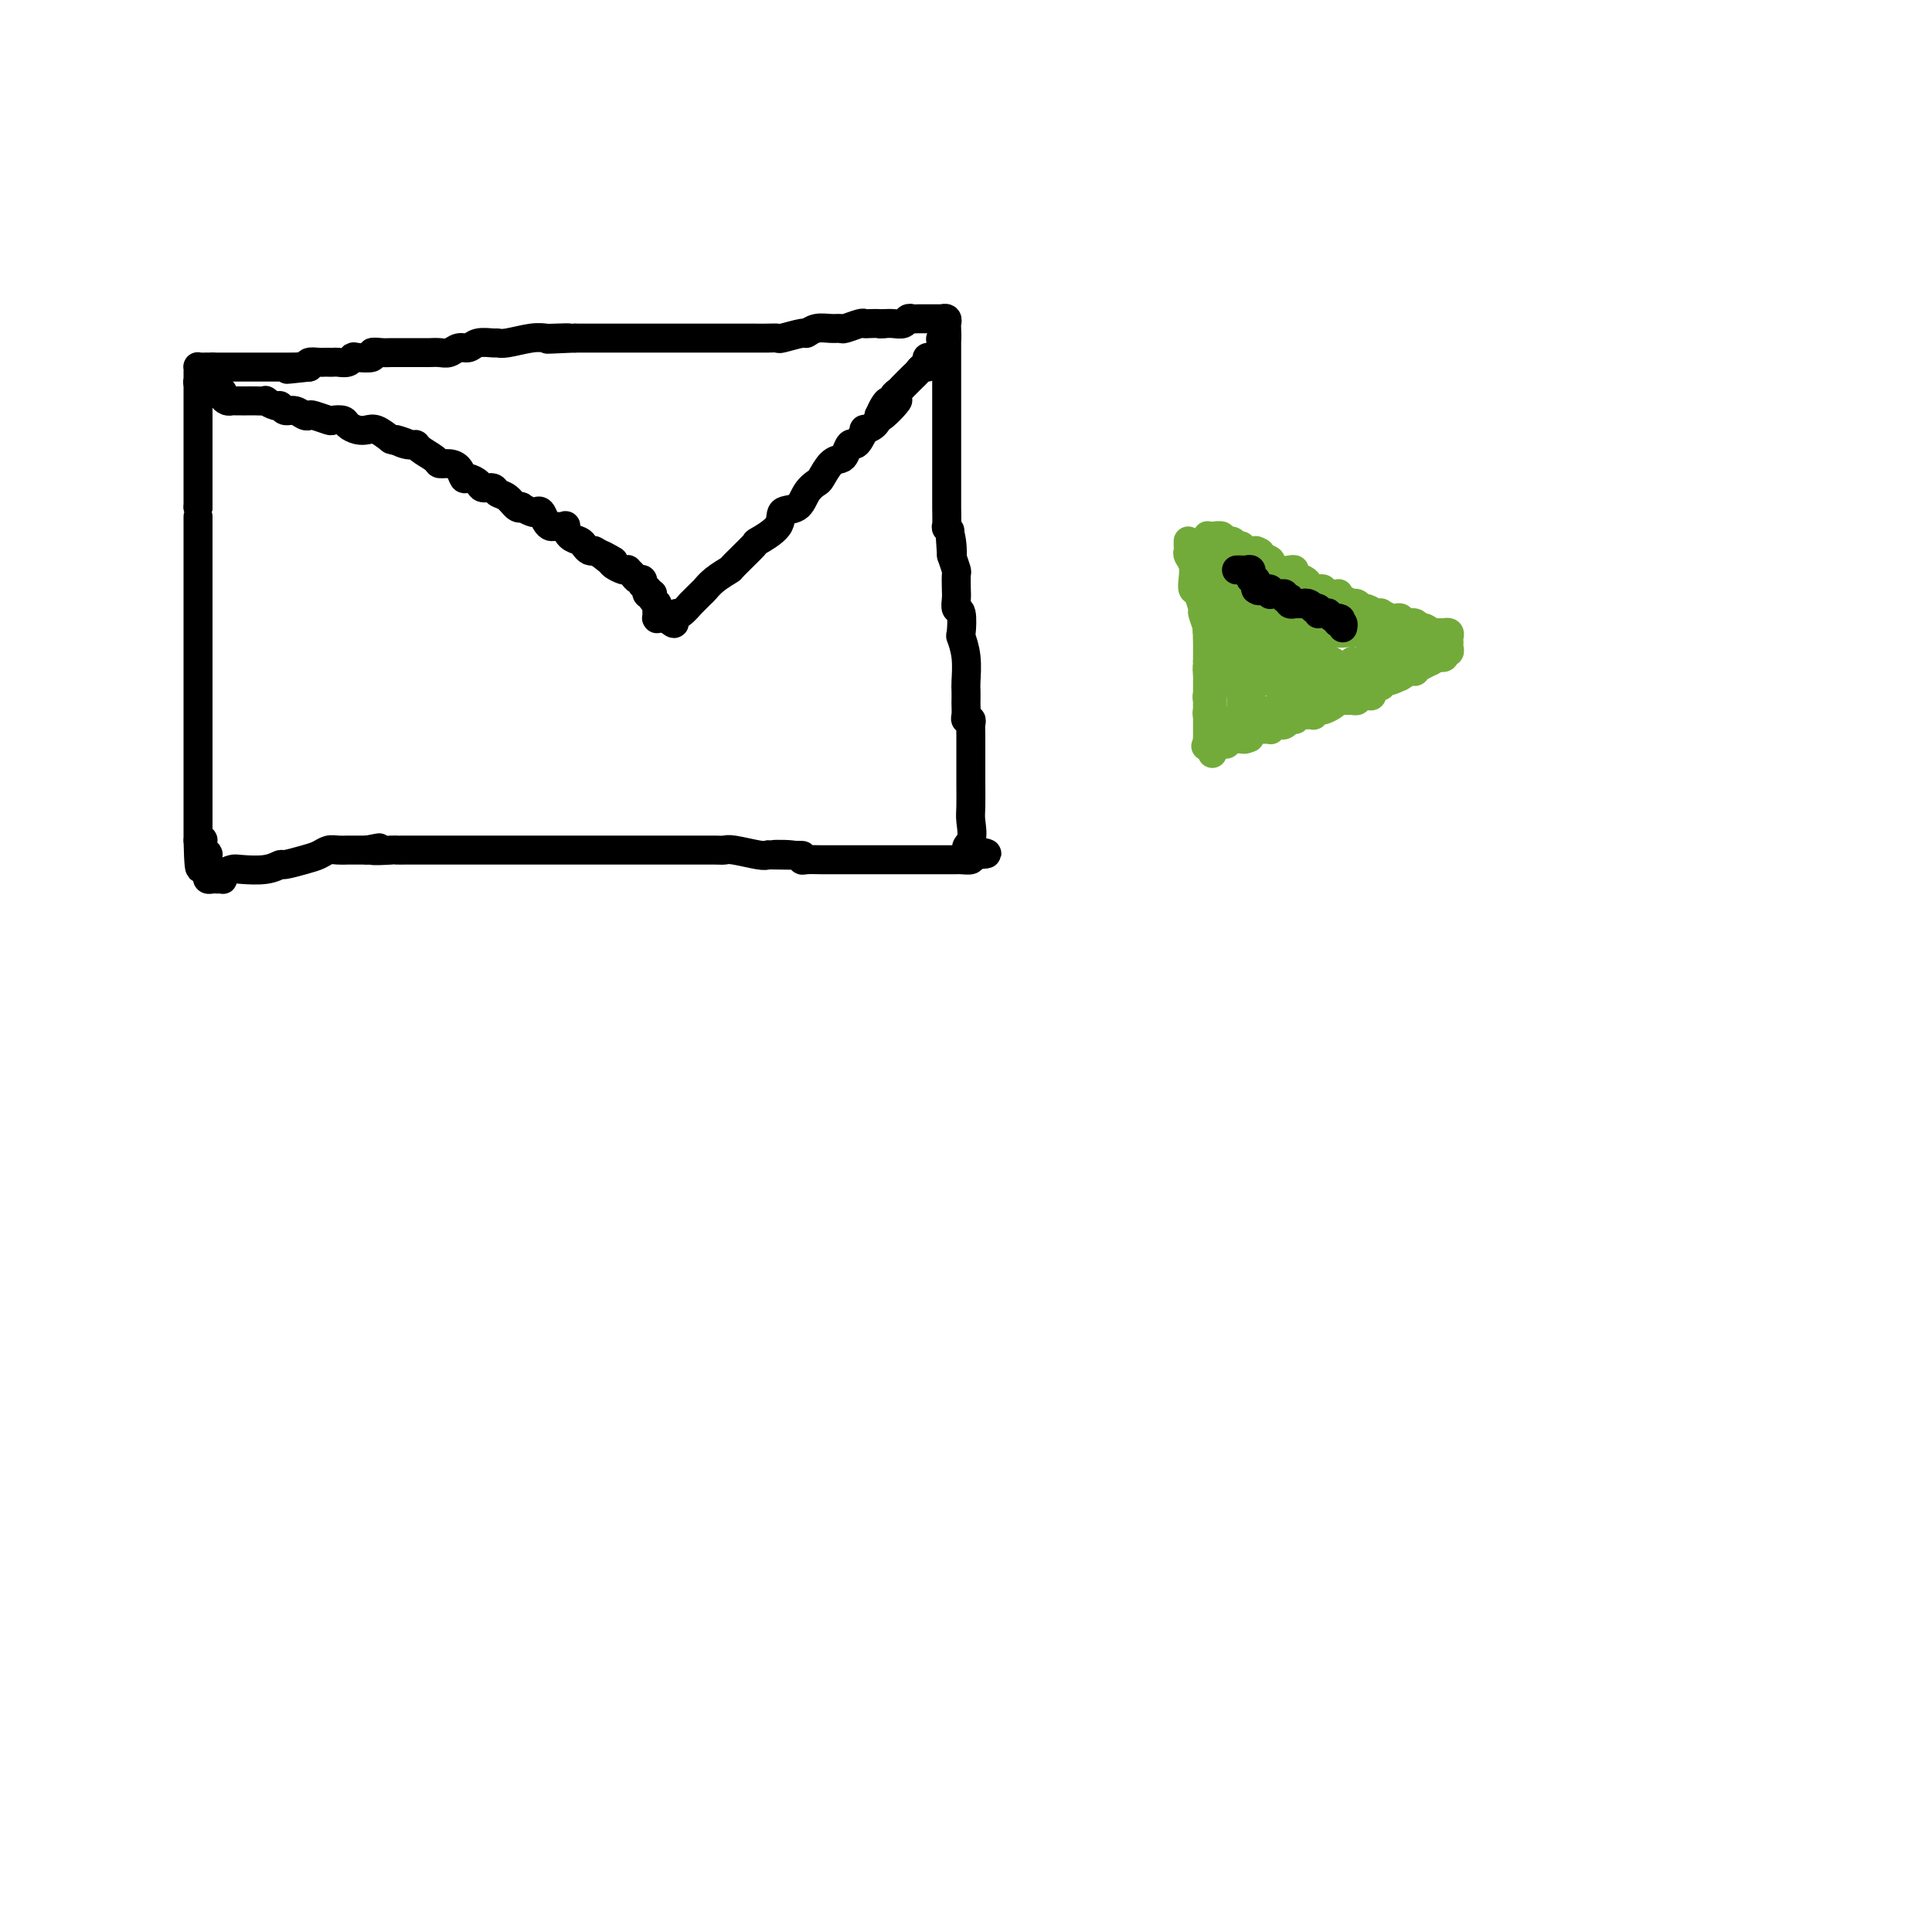 <svg viewBox='0 0 400 400' version='1.1' xmlns='http://www.w3.org/2000/svg' xmlns:xlink='http://www.w3.org/1999/xlink'><g fill='none' stroke='rgb(0,0,0)' stroke-width='6' stroke-linecap='round' stroke-linejoin='round'><path d='M41,79c0.000,0.206 0.000,0.412 0,1c0.000,0.588 0.000,1.559 0,2c-0.000,0.441 0.000,0.352 0,1c0.000,0.648 0.000,2.033 0,3c0.000,0.967 0.000,1.515 0,2c0.000,0.485 -0.000,0.906 0,2c0.000,1.094 0.000,2.861 0,4c0.000,1.139 0.000,1.652 0,2c0.000,0.348 0.000,0.533 0,1c0.000,0.467 0.000,1.218 0,2c0.000,0.782 0.000,1.595 0,2c0.000,0.405 0.000,0.401 0,1c0.000,0.599 0.000,1.799 0,3'/><path d='M41,105c0.000,4.394 0.000,2.380 0,2c-0.000,-0.380 0.000,0.876 0,2c0.000,1.124 0.000,2.117 0,3c0.000,0.883 0.000,1.657 0,2c0.000,0.343 -0.000,0.256 0,1c0.000,0.744 0.000,2.321 0,3c0.000,0.679 0.000,0.461 0,1c0.000,0.539 0.000,1.837 0,3c0.000,1.163 0.000,2.192 0,3c0.000,0.808 0.000,1.394 0,2c0.000,0.606 0.000,1.233 0,2c0.000,0.767 0.000,1.673 0,2c0.000,0.327 0.000,0.074 0,1c0.000,0.926 0.000,3.031 0,4c0.000,0.969 -0.000,0.802 0,2c0.000,1.198 0.000,3.763 0,5c0.000,1.237 -0.000,1.148 0,2c0.000,0.852 0.000,2.645 0,4c0.000,1.355 -0.000,2.271 0,3c0.000,0.729 0.000,1.272 0,2c0.000,0.728 -0.000,1.641 0,3c0.000,1.359 0.000,3.162 0,4c0.000,0.838 -0.000,0.709 0,1c0.000,0.291 0.000,1.000 0,2c0.000,1.000 -0.000,2.291 0,3c0.000,0.709 0.000,0.838 0,1c0.000,0.162 -0.000,0.358 0,1c0.000,0.642 0.000,1.729 0,2c0.000,0.271 -0.000,-0.273 0,0c0.000,0.273 0.000,1.364 0,2c-0.000,0.636 0.000,0.818 0,1'/><path d='M41,174c0.243,10.858 0.850,3.505 1,1c0.150,-2.505 -0.156,-0.160 0,1c0.156,1.160 0.774,1.134 1,1c0.226,-0.134 0.061,-0.376 0,0c-0.061,0.376 -0.016,1.372 0,2c0.016,0.628 0.004,0.890 0,1c-0.004,0.110 0.002,0.068 0,0c-0.002,-0.068 -0.011,-0.162 0,0c0.011,0.162 0.040,0.579 0,1c-0.040,0.421 -0.151,0.845 0,1c0.151,0.155 0.563,0.042 1,0c0.437,-0.042 0.900,-0.014 1,0c0.100,0.014 -0.163,0.014 0,0c0.163,-0.014 0.751,-0.043 1,0c0.249,0.043 0.160,0.156 0,0c-0.160,-0.156 -0.389,-0.582 0,-1c0.389,-0.418 1.397,-0.829 2,-1c0.603,-0.171 0.801,-0.101 2,0c1.199,0.101 3.399,0.235 5,0c1.601,-0.235 2.603,-0.837 3,-1c0.397,-0.163 0.189,0.114 1,0c0.811,-0.114 2.640,-0.619 4,-1c1.360,-0.381 2.251,-0.638 3,-1c0.749,-0.362 1.355,-0.829 2,-1c0.645,-0.171 1.327,-0.046 2,0c0.673,0.046 1.335,0.012 2,0c0.665,-0.012 1.333,-0.004 2,0c0.667,0.004 1.334,0.002 2,0'/><path d='M76,176c4.789,-0.928 1.262,-0.249 1,0c-0.262,0.249 2.741,0.067 4,0c1.259,-0.067 0.775,-0.018 1,0c0.225,0.018 1.158,0.005 2,0c0.842,-0.005 1.594,-0.001 2,0c0.406,0.001 0.468,0.000 1,0c0.532,-0.000 1.536,-0.000 2,0c0.464,0.000 0.389,0.000 1,0c0.611,-0.000 1.908,-0.000 3,0c1.092,0.000 1.980,0.000 3,0c1.020,-0.000 2.172,-0.000 3,0c0.828,0.000 1.333,0.000 2,0c0.667,-0.000 1.498,-0.000 3,0c1.502,0.000 3.675,0.000 5,0c1.325,-0.000 1.800,-0.000 3,0c1.200,0.000 3.123,0.000 4,0c0.877,-0.000 0.709,-0.000 1,0c0.291,0.000 1.042,0.000 2,0c0.958,-0.000 2.124,-0.000 3,0c0.876,0.000 1.462,0.000 2,0c0.538,-0.000 1.027,-0.000 2,0c0.973,0.000 2.429,0.000 4,0c1.571,-0.000 3.257,-0.000 4,0c0.743,0.000 0.542,0.000 2,0c1.458,-0.000 4.576,-0.001 6,0c1.424,0.001 1.155,0.004 2,0c0.845,-0.004 2.804,-0.015 4,0c1.196,0.015 1.630,0.056 2,0c0.370,-0.056 0.677,-0.207 2,0c1.323,0.207 3.664,0.774 5,1c1.336,0.226 1.668,0.113 2,0'/><path d='M159,177c13.142,0.171 4.498,0.098 2,0c-2.498,-0.098 1.149,-0.223 3,0c1.851,0.223 1.906,0.792 2,1c0.094,0.208 0.229,0.056 1,0c0.771,-0.056 2.179,-0.015 3,0c0.821,0.015 1.056,0.004 2,0c0.944,-0.004 2.599,-0.001 3,0c0.401,0.001 -0.450,0.000 0,0c0.450,-0.000 2.202,-0.000 3,0c0.798,0.000 0.642,0.000 1,0c0.358,-0.000 1.229,-0.000 2,0c0.771,0.000 1.442,0.000 2,0c0.558,-0.000 1.004,-0.000 2,0c0.996,0.000 2.542,0.000 3,0c0.458,-0.000 -0.170,0.000 0,0c0.170,-0.000 1.140,-0.000 2,0c0.860,0.000 1.610,0.000 2,0c0.390,-0.000 0.420,-0.000 1,0c0.580,0.000 1.710,0.000 2,0c0.290,-0.000 -0.260,-0.000 0,0c0.260,0.000 1.331,0.001 2,0c0.669,-0.001 0.936,-0.003 1,0c0.064,0.003 -0.076,0.011 0,0c0.076,-0.011 0.367,-0.041 1,0c0.633,0.041 1.610,0.155 2,0c0.390,-0.155 0.195,-0.577 0,-1'/><path d='M201,177c6.497,-0.162 1.741,-0.567 0,-1c-1.741,-0.433 -0.466,-0.893 0,-2c0.466,-1.107 0.125,-2.860 0,-4c-0.125,-1.140 -0.033,-1.665 0,-3c0.033,-1.335 0.009,-3.480 0,-5c-0.009,-1.520 -0.002,-2.416 0,-3c0.002,-0.584 0.001,-0.856 0,-1c-0.001,-0.144 -0.000,-0.161 0,-1c0.000,-0.839 0.001,-2.502 0,-3c-0.001,-0.498 -0.004,0.168 0,0c0.004,-0.168 0.015,-1.171 0,-2c-0.015,-0.829 -0.057,-1.483 0,-2c0.057,-0.517 0.211,-0.897 0,-1c-0.211,-0.103 -0.789,0.071 -1,0c-0.211,-0.071 -0.057,-0.387 0,-1c0.057,-0.613 0.016,-1.524 0,-2c-0.016,-0.476 -0.008,-0.517 0,-1c0.008,-0.483 0.016,-1.408 0,-2c-0.016,-0.592 -0.056,-0.853 0,-2c0.056,-1.147 0.207,-3.181 0,-5c-0.207,-1.819 -0.774,-3.422 -1,-4c-0.226,-0.578 -0.113,-0.131 0,-1c0.113,-0.869 0.226,-3.053 0,-4c-0.226,-0.947 -0.792,-0.658 -1,-1c-0.208,-0.342 -0.059,-1.315 0,-2c0.059,-0.685 0.026,-1.080 0,-2c-0.026,-0.920 -0.045,-2.363 0,-3c0.045,-0.637 0.156,-0.468 0,-1c-0.156,-0.532 -0.578,-1.766 -1,-3'/><path d='M197,115c-0.635,-9.750 -0.223,-3.124 0,-1c0.223,2.124 0.256,-0.252 0,-2c-0.256,-1.748 -0.801,-2.867 -1,-3c-0.199,-0.133 -0.053,0.719 0,0c0.053,-0.719 0.014,-3.007 0,-4c-0.014,-0.993 -0.004,-0.689 0,-1c0.004,-0.311 0.001,-1.238 0,-2c-0.001,-0.762 -0.000,-1.359 0,-2c0.000,-0.641 0.000,-1.326 0,-2c-0.000,-0.674 -0.000,-1.336 0,-2c0.000,-0.664 0.000,-1.330 0,-2c-0.000,-0.670 -0.000,-1.344 0,-2c0.000,-0.656 0.000,-1.293 0,-2c-0.000,-0.707 -0.000,-1.485 0,-2c0.000,-0.515 0.000,-0.767 0,-1c-0.000,-0.233 -0.000,-0.447 0,-1c0.000,-0.553 0.000,-1.444 0,-2c-0.000,-0.556 -0.000,-0.775 0,-1c0.000,-0.225 0.000,-0.455 0,-1c-0.000,-0.545 -0.000,-1.403 0,-2c0.000,-0.597 0.000,-0.932 0,-1c-0.000,-0.068 -0.000,0.133 0,0c0.000,-0.133 0.000,-0.599 0,-1c-0.000,-0.401 -0.000,-0.736 0,-1c0.000,-0.264 0.000,-0.456 0,-1c-0.000,-0.544 -0.000,-1.438 0,-2c0.000,-0.562 0.000,-0.791 0,-1c0.000,-0.209 -0.000,-0.396 0,-1c0.000,-0.604 0.000,-1.624 0,-2c0.000,-0.376 -0.000,-0.107 0,0c0.000,0.107 0.000,0.054 0,0'/><path d='M196,70c-0.156,-7.139 -0.045,-2.487 0,-1c0.045,1.487 0.026,-0.190 0,-1c-0.026,-0.810 -0.059,-0.753 0,-1c0.059,-0.247 0.209,-0.798 0,-1c-0.209,-0.202 -0.777,-0.054 -1,0c-0.223,0.054 -0.102,0.014 0,0c0.102,-0.014 0.185,-0.004 0,0c-0.185,0.004 -0.637,0.001 -1,0c-0.363,-0.001 -0.636,-0.000 -1,0c-0.364,0.000 -0.818,-0.000 -1,0c-0.182,0.000 -0.090,0.000 0,0c0.090,-0.000 0.179,-0.001 0,0c-0.179,0.001 -0.624,0.004 -1,0c-0.376,-0.004 -0.681,-0.015 -1,0c-0.319,0.015 -0.652,0.057 -1,0c-0.348,-0.057 -0.712,-0.211 -1,0c-0.288,0.211 -0.501,0.788 -1,1c-0.499,0.212 -1.286,0.061 -2,0c-0.714,-0.061 -1.357,-0.030 -2,0'/><path d='M183,67c-1.667,0.156 -0.836,0.046 -1,0c-0.164,-0.046 -1.325,-0.026 -2,0c-0.675,0.026 -0.865,0.060 -1,0c-0.135,-0.060 -0.213,-0.213 -1,0c-0.787,0.213 -2.281,0.793 -3,1c-0.719,0.207 -0.662,0.040 -1,0c-0.338,-0.040 -1.072,0.046 -2,0c-0.928,-0.046 -2.051,-0.222 -3,0c-0.949,0.222 -1.724,0.844 -2,1c-0.276,0.156 -0.054,-0.154 -1,0c-0.946,0.154 -3.061,0.773 -4,1c-0.939,0.227 -0.703,0.061 -1,0c-0.297,-0.061 -1.126,-0.016 -2,0c-0.874,0.016 -1.794,0.004 -3,0c-1.206,-0.004 -2.698,-0.001 -4,0c-1.302,0.001 -2.412,0.000 -3,0c-0.588,-0.000 -0.652,-0.000 -1,0c-0.348,0.000 -0.980,0.000 -2,0c-1.020,-0.000 -2.428,-0.000 -3,0c-0.572,0.000 -0.308,0.000 -1,0c-0.692,-0.000 -2.340,-0.000 -3,0c-0.660,0.000 -0.333,0.000 -1,0c-0.667,-0.000 -2.328,-0.000 -3,0c-0.672,0.000 -0.353,0.000 -1,0c-0.647,-0.000 -2.259,-0.000 -3,0c-0.741,0.000 -0.612,0.000 -1,0c-0.388,-0.000 -1.295,-0.000 -2,0c-0.705,0.000 -1.210,0.000 -2,0c-0.790,-0.000 -1.867,-0.000 -3,0c-1.133,0.000 -2.324,0.000 -3,0c-0.676,-0.000 -0.838,-0.000 -1,0'/><path d='M119,70c-10.257,0.465 -3.900,0.128 -2,0c1.900,-0.128 -0.657,-0.049 -2,0c-1.343,0.049 -1.471,0.066 -2,0c-0.529,-0.066 -1.458,-0.215 -3,0c-1.542,0.215 -3.697,0.794 -5,1c-1.303,0.206 -1.752,0.040 -2,0c-0.248,-0.040 -0.293,0.046 -1,0c-0.707,-0.046 -2.076,-0.222 -3,0c-0.924,0.222 -1.403,0.844 -2,1c-0.597,0.156 -1.312,-0.154 -2,0c-0.688,0.154 -1.349,0.773 -2,1c-0.651,0.227 -1.291,0.061 -2,0c-0.709,-0.061 -1.488,-0.016 -2,0c-0.512,0.016 -0.756,0.004 -1,0c-0.244,-0.004 -0.487,-0.001 -1,0c-0.513,0.001 -1.294,-0.001 -2,0c-0.706,0.001 -1.335,0.004 -2,0c-0.665,-0.004 -1.366,-0.015 -2,0c-0.634,0.015 -1.203,0.056 -2,0c-0.797,-0.056 -1.823,-0.207 -2,0c-0.177,0.207 0.496,0.774 0,1c-0.496,0.226 -2.160,0.113 -3,0c-0.840,-0.113 -0.855,-0.226 -1,0c-0.145,0.226 -0.420,0.793 -1,1c-0.580,0.207 -1.464,0.056 -2,0c-0.536,-0.056 -0.726,-0.016 -1,0c-0.274,0.016 -0.634,0.007 -1,0c-0.366,-0.007 -0.737,-0.012 -1,0c-0.263,0.012 -0.417,0.042 -1,0c-0.583,-0.042 -1.595,-0.155 -2,0c-0.405,0.155 -0.202,0.577 0,1'/><path d='M64,76c-8.610,0.928 -2.635,0.249 -1,0c1.635,-0.249 -1.069,-0.067 -2,0c-0.931,0.067 -0.090,0.018 0,0c0.090,-0.018 -0.571,-0.005 -1,0c-0.429,0.005 -0.626,0.001 -1,0c-0.374,-0.001 -0.923,-0.000 -1,0c-0.077,0.000 0.320,0.000 0,0c-0.320,-0.000 -1.356,-0.000 -2,0c-0.644,0.000 -0.897,0.000 -1,0c-0.103,-0.000 -0.056,-0.000 0,0c0.056,0.000 0.121,0.000 0,0c-0.121,-0.000 -0.429,-0.000 -1,0c-0.571,0.000 -1.406,0.000 -2,0c-0.594,-0.000 -0.946,-0.000 -1,0c-0.054,0.000 0.192,0.000 0,0c-0.192,-0.000 -0.821,-0.000 -1,0c-0.179,0.000 0.093,0.000 0,0c-0.093,-0.000 -0.551,-0.000 -1,0c-0.449,0.000 -0.890,0.000 -1,0c-0.110,-0.000 0.110,-0.000 0,0c-0.110,0.000 -0.551,0.000 -1,0c-0.449,-0.000 -0.908,-0.000 -1,0c-0.092,0.000 0.181,0.000 0,0c-0.181,-0.000 -0.818,-0.000 -1,0c-0.182,0.000 0.091,0.000 0,0c-0.091,-0.000 -0.545,0.000 -1,0'/><path d='M44,76c-3.276,0.001 -1.466,0.003 -1,0c0.466,-0.003 -0.411,-0.012 -1,0c-0.589,0.012 -0.890,0.045 -1,0c-0.110,-0.045 -0.030,-0.167 0,0c0.030,0.167 0.008,0.622 0,1c-0.008,0.378 -0.002,0.679 0,1c0.002,0.321 0.001,0.660 0,1'/><path d='M41,79c-0.301,0.463 0.445,0.122 1,0c0.555,-0.122 0.918,-0.025 1,0c0.082,0.025 -0.118,-0.022 0,0c0.118,0.022 0.553,0.114 1,0c0.447,-0.114 0.907,-0.433 1,0c0.093,0.433 -0.182,1.619 0,2c0.182,0.381 0.822,-0.041 1,0c0.178,0.041 -0.107,0.547 0,1c0.107,0.453 0.605,0.853 1,1c0.395,0.147 0.686,0.039 1,0c0.314,-0.039 0.653,-0.010 1,0c0.347,0.010 0.704,0.002 1,0c0.296,-0.002 0.531,0.004 1,0c0.469,-0.004 1.173,-0.016 2,0c0.827,0.016 1.779,0.061 2,0c0.221,-0.061 -0.289,-0.228 0,0c0.289,0.228 1.376,0.849 2,1c0.624,0.151 0.783,-0.170 1,0c0.217,0.170 0.490,0.829 1,1c0.510,0.171 1.258,-0.147 2,0c0.742,0.147 1.479,0.757 2,1c0.521,0.243 0.826,0.117 1,0c0.174,-0.117 0.217,-0.225 1,0c0.783,0.225 2.307,0.782 3,1c0.693,0.218 0.556,0.097 1,0c0.444,-0.097 1.469,-0.171 2,0c0.531,0.171 0.568,0.587 1,1c0.432,0.413 1.260,0.822 2,1c0.740,0.178 1.391,0.125 2,0c0.609,-0.125 1.174,-0.321 2,0c0.826,0.321 1.913,1.161 3,2'/><path d='M81,91c6.325,1.793 2.136,0.277 1,0c-1.136,-0.277 0.780,0.686 2,1c1.220,0.314 1.744,-0.021 2,0c0.256,0.021 0.243,0.400 1,1c0.757,0.600 2.283,1.422 3,2c0.717,0.578 0.625,0.910 1,1c0.375,0.090 1.218,-0.064 2,0c0.782,0.064 1.504,0.347 2,1c0.496,0.653 0.767,1.677 1,2c0.233,0.323 0.429,-0.054 1,0c0.571,0.054 1.518,0.538 2,1c0.482,0.462 0.500,0.902 1,1c0.500,0.098 1.483,-0.145 2,0c0.517,0.145 0.567,0.679 1,1c0.433,0.321 1.247,0.429 2,1c0.753,0.571 1.445,1.603 2,2c0.555,0.397 0.975,0.157 1,0c0.025,-0.157 -0.344,-0.232 0,0c0.344,0.232 1.402,0.770 2,1c0.598,0.230 0.736,0.153 1,0c0.264,-0.153 0.653,-0.380 1,0c0.347,0.380 0.653,1.368 1,2c0.347,0.632 0.736,0.908 1,1c0.264,0.092 0.403,-0.001 1,0c0.597,0.001 1.651,0.094 2,0c0.349,-0.094 -0.009,-0.375 0,0c0.009,0.375 0.384,1.407 1,2c0.616,0.593 1.475,0.747 2,1c0.525,0.253 0.718,0.607 1,1c0.282,0.393 0.652,0.827 1,1c0.348,0.173 0.674,0.087 1,0'/><path d='M123,114c6.899,3.736 3.145,1.576 2,1c-1.145,-0.576 0.319,0.434 1,1c0.681,0.566 0.578,0.690 1,1c0.422,0.310 1.370,0.805 2,1c0.630,0.195 0.943,0.090 1,0c0.057,-0.090 -0.142,-0.164 0,0c0.142,0.164 0.626,0.565 1,1c0.374,0.435 0.640,0.905 1,1c0.360,0.095 0.815,-0.186 1,0c0.185,0.186 0.101,0.838 0,1c-0.101,0.162 -0.220,-0.167 0,0c0.220,0.167 0.777,0.829 1,1c0.223,0.171 0.111,-0.147 0,0c-0.111,0.147 -0.222,0.761 0,1c0.222,0.239 0.778,0.102 1,0c0.222,-0.102 0.112,-0.168 0,0c-0.112,0.168 -0.226,0.571 0,1c0.226,0.429 0.793,0.884 1,1c0.207,0.116 0.055,-0.109 0,0c-0.055,0.109 -0.015,0.551 0,1c0.015,0.449 0.003,0.905 0,1c-0.003,0.095 0.002,-0.171 0,0c-0.002,0.171 -0.012,0.778 0,1c0.012,0.222 0.044,0.060 0,0c-0.044,-0.060 -0.166,-0.016 0,0c0.166,0.016 0.619,0.005 1,0c0.381,-0.005 0.691,-0.002 1,0'/><path d='M138,128c2.548,2.164 1.418,0.576 1,0c-0.418,-0.576 -0.125,-0.138 0,0c0.125,0.138 0.080,-0.024 0,0c-0.080,0.024 -0.195,0.233 0,0c0.195,-0.233 0.700,-0.906 1,-1c0.300,-0.094 0.395,0.393 1,0c0.605,-0.393 1.722,-1.666 2,-2c0.278,-0.334 -0.282,0.271 0,0c0.282,-0.271 1.406,-1.417 2,-2c0.594,-0.583 0.658,-0.602 1,-1c0.342,-0.398 0.963,-1.176 2,-2c1.037,-0.824 2.489,-1.693 3,-2c0.511,-0.307 0.082,-0.051 1,-1c0.918,-0.949 3.184,-3.103 4,-4c0.816,-0.897 0.182,-0.537 1,-1c0.818,-0.463 3.088,-1.749 4,-3c0.912,-1.251 0.467,-2.466 1,-3c0.533,-0.534 2.043,-0.388 3,-1c0.957,-0.612 1.359,-1.981 2,-3c0.641,-1.019 1.520,-1.686 2,-2c0.480,-0.314 0.562,-0.274 1,-1c0.438,-0.726 1.231,-2.219 2,-3c0.769,-0.781 1.515,-0.852 2,-1c0.485,-0.148 0.709,-0.373 1,-1c0.291,-0.627 0.651,-1.656 1,-2c0.349,-0.344 0.689,-0.003 1,0c0.311,0.003 0.594,-0.331 1,-1c0.406,-0.669 0.933,-1.674 1,-2c0.067,-0.326 -0.328,0.028 0,0c0.328,-0.028 1.379,-0.436 2,-1c0.621,-0.564 0.810,-1.282 1,-2'/><path d='M182,86c7.051,-6.392 2.678,-1.372 1,0c-1.678,1.372 -0.661,-0.903 0,-2c0.661,-1.097 0.965,-1.015 1,-1c0.035,0.015 -0.198,-0.037 0,0c0.198,0.037 0.827,0.164 1,0c0.173,-0.164 -0.111,-0.618 0,-1c0.111,-0.382 0.619,-0.691 1,-1c0.381,-0.309 0.637,-0.618 1,-1c0.363,-0.382 0.832,-0.837 1,-1c0.168,-0.163 0.034,-0.032 0,0c-0.034,0.032 0.032,-0.034 0,0c-0.032,0.034 -0.163,0.167 0,0c0.163,-0.167 0.618,-0.636 1,-1c0.382,-0.364 0.690,-0.623 1,-1c0.310,-0.377 0.622,-0.870 1,-1c0.378,-0.130 0.822,0.105 1,0c0.178,-0.105 0.090,-0.549 0,-1c-0.090,-0.451 -0.182,-0.908 0,-1c0.182,-0.092 0.637,0.183 1,0c0.363,-0.183 0.633,-0.822 1,-1c0.367,-0.178 0.829,0.106 1,0c0.171,-0.106 0.049,-0.602 0,-1c-0.049,-0.398 -0.024,-0.699 0,-1'/><path d='M195,71c2.011,-2.544 0.539,-1.403 0,-1c-0.539,0.403 -0.144,0.069 0,0c0.144,-0.069 0.039,0.126 0,0c-0.039,-0.126 -0.010,-0.572 0,-1c0.010,-0.428 0.003,-0.836 0,-1c-0.003,-0.164 -0.001,-0.082 0,0'/></g>
<g fill='none' stroke='rgb(115,171,58)' stroke-width='6' stroke-linecap='round' stroke-linejoin='round'><path d='M246,112c-0.008,0.329 -0.016,0.658 0,1c0.016,0.342 0.056,0.698 0,1c-0.056,0.302 -0.209,0.551 0,1c0.209,0.449 0.778,1.098 1,2c0.222,0.902 0.097,2.057 0,3c-0.097,0.943 -0.166,1.675 0,2c0.166,0.325 0.566,0.243 1,1c0.434,0.757 0.901,2.352 1,3c0.099,0.648 -0.170,0.347 0,1c0.170,0.653 0.777,2.258 1,3c0.223,0.742 0.060,0.622 0,1c-0.060,0.378 -0.016,1.256 0,2c0.016,0.744 0.005,1.356 0,2c-0.005,0.644 -0.002,1.322 0,2'/><path d='M250,137c0.619,3.983 0.166,1.439 0,1c-0.166,-0.439 -0.045,1.225 0,2c0.045,0.775 0.012,0.659 0,1c-0.012,0.341 -0.004,1.138 0,2c0.004,0.862 0.005,1.789 0,2c-0.005,0.211 -0.015,-0.294 0,0c0.015,0.294 0.057,1.388 0,2c-0.057,0.612 -0.211,0.741 0,1c0.211,0.259 0.789,0.648 1,1c0.211,0.352 0.057,0.668 0,1c-0.057,0.332 -0.015,0.681 0,1c0.015,0.319 0.004,0.606 0,1c-0.004,0.394 -0.001,0.893 0,1c0.001,0.107 0.000,-0.177 0,0c-0.000,0.177 -0.000,0.815 0,1c0.000,0.185 0.000,-0.084 0,0c-0.000,0.084 -0.000,0.521 0,1c0.000,0.479 0.000,1.000 0,1c-0.000,-0.000 -0.000,-0.521 0,-1c0.000,-0.479 0.000,-0.915 0,-1c-0.000,-0.085 -0.000,0.182 0,0c0.000,-0.182 0.000,-0.812 0,-1c-0.000,-0.188 -0.000,0.065 0,0c0.000,-0.065 0.000,-0.447 0,-1c-0.000,-0.553 -0.000,-1.276 0,-2'/><path d='M251,150c0.000,-1.066 0.000,-0.731 0,-1c-0.000,-0.269 -0.000,-1.141 0,-2c0.000,-0.859 0.000,-1.704 0,-2c-0.000,-0.296 -0.000,-0.043 0,0c0.000,0.043 0.000,-0.126 0,-1c-0.000,-0.874 -0.000,-2.454 0,-3c0.000,-0.546 0.000,-0.058 0,0c-0.000,0.058 -0.000,-0.314 0,-1c0.000,-0.686 0.000,-1.684 0,-2c-0.000,-0.316 -0.000,0.052 0,0c0.000,-0.052 0.001,-0.524 0,-1c-0.001,-0.476 -0.004,-0.957 0,-1c0.004,-0.043 0.015,0.354 0,0c-0.015,-0.354 -0.057,-1.457 0,-2c0.057,-0.543 0.211,-0.526 0,-1c-0.211,-0.474 -0.789,-1.437 -1,-2c-0.211,-0.563 -0.057,-0.724 0,-1c0.057,-0.276 0.015,-0.665 0,-1c-0.015,-0.335 -0.004,-0.615 0,-1c0.004,-0.385 0.001,-0.873 0,-1c-0.001,-0.127 -0.000,0.108 0,0c0.000,-0.108 0.000,-0.559 0,-1c-0.000,-0.441 -0.000,-0.873 0,-1c0.000,-0.127 0.000,0.051 0,0c-0.000,-0.051 -0.000,-0.331 0,-1c0.000,-0.669 0.000,-1.726 0,-2c-0.000,-0.274 -0.000,0.234 0,0c0.000,-0.234 0.000,-1.210 0,-2c-0.000,-0.790 -0.000,-1.395 0,-2'/><path d='M250,118c-0.155,-4.964 -0.041,-1.373 0,0c0.041,1.373 0.011,0.527 0,0c-0.011,-0.527 -0.003,-0.734 0,-1c0.003,-0.266 0.001,-0.593 0,-1c-0.001,-0.407 -0.000,-0.896 0,-1c0.000,-0.104 0.000,0.178 0,0c-0.000,-0.178 -0.000,-0.817 0,-1c0.000,-0.183 -0.000,0.091 0,0c0.000,-0.091 0.000,-0.546 0,-1c-0.000,-0.454 -0.000,-0.906 0,-1c0.000,-0.094 0.002,0.171 0,0c-0.002,-0.171 -0.007,-0.779 0,-1c0.007,-0.221 0.024,-0.055 0,0c-0.024,0.055 -0.091,-0.000 0,0c0.091,0.000 0.339,0.057 1,0c0.661,-0.057 1.735,-0.226 2,0c0.265,0.226 -0.281,0.849 0,1c0.281,0.151 1.387,-0.169 2,0c0.613,0.169 0.731,0.829 1,1c0.269,0.171 0.688,-0.146 1,0c0.312,0.146 0.518,0.756 1,1c0.482,0.244 1.241,0.122 2,0'/><path d='M260,114c1.645,0.487 0.759,0.705 1,1c0.241,0.295 1.610,0.667 2,1c0.390,0.333 -0.199,0.628 0,1c0.199,0.372 1.184,0.821 2,1c0.816,0.179 1.461,0.089 2,0c0.539,-0.089 0.970,-0.178 1,0c0.030,0.178 -0.343,0.622 0,1c0.343,0.378 1.402,0.689 2,1c0.598,0.311 0.736,0.623 1,1c0.264,0.377 0.653,0.819 1,1c0.347,0.181 0.653,0.100 1,0c0.347,-0.100 0.736,-0.220 1,0c0.264,0.220 0.404,0.781 1,1c0.596,0.219 1.647,0.098 2,0c0.353,-0.098 0.006,-0.171 0,0c-0.006,0.171 0.327,0.586 1,1c0.673,0.414 1.685,0.828 2,1c0.315,0.172 -0.067,0.102 0,0c0.067,-0.102 0.582,-0.237 1,0c0.418,0.237 0.737,0.847 1,1c0.263,0.153 0.470,-0.152 1,0c0.530,0.152 1.385,0.759 2,1c0.615,0.241 0.992,0.116 1,0c0.008,-0.116 -0.352,-0.224 0,0c0.352,0.224 1.417,0.778 2,1c0.583,0.222 0.686,0.111 1,0c0.314,-0.111 0.841,-0.223 1,0c0.159,0.223 -0.050,0.781 0,1c0.050,0.219 0.360,0.097 1,0c0.640,-0.097 1.612,-0.171 2,0c0.388,0.171 0.194,0.585 0,1'/><path d='M293,130c5.575,2.415 3.013,0.451 2,0c-1.013,-0.451 -0.478,0.611 0,1c0.478,0.389 0.898,0.104 1,0c0.102,-0.104 -0.112,-0.028 0,0c0.112,0.028 0.552,0.007 1,0c0.448,-0.007 0.904,-0.002 1,0c0.096,0.002 -0.167,-0.000 0,0c0.167,0.000 0.763,0.003 1,0c0.237,-0.003 0.116,-0.012 0,0c-0.116,0.012 -0.228,0.044 0,0c0.228,-0.044 0.794,-0.166 1,0c0.206,0.166 0.051,0.618 0,1c-0.051,0.382 0.002,0.695 0,1c-0.002,0.305 -0.059,0.604 0,1c0.059,0.396 0.232,0.890 0,1c-0.232,0.110 -0.870,-0.163 -1,0c-0.130,0.163 0.249,0.761 0,1c-0.249,0.239 -1.124,0.120 -2,0'/><path d='M297,136c-0.423,0.936 -0.481,0.777 -1,1c-0.519,0.223 -1.499,0.829 -2,1c-0.501,0.171 -0.524,-0.094 -1,0c-0.476,0.094 -1.405,0.547 -2,1c-0.595,0.453 -0.855,0.905 -1,1c-0.145,0.095 -0.174,-0.168 -1,0c-0.826,0.168 -2.449,0.767 -3,1c-0.551,0.233 -0.031,0.101 0,0c0.031,-0.101 -0.425,-0.171 -1,0c-0.575,0.171 -1.267,0.582 -2,1c-0.733,0.418 -1.507,0.843 -2,1c-0.493,0.157 -0.706,0.046 -1,0c-0.294,-0.046 -0.671,-0.026 -1,0c-0.329,0.026 -0.612,0.059 -1,0c-0.388,-0.059 -0.881,-0.208 -1,0c-0.119,0.208 0.136,0.774 0,1c-0.136,0.226 -0.662,0.113 -1,0c-0.338,-0.113 -0.488,-0.226 -1,0c-0.512,0.226 -1.385,0.793 -2,1c-0.615,0.207 -0.973,0.056 -1,0c-0.027,-0.056 0.278,-0.016 0,0c-0.278,0.016 -1.138,0.007 -2,0c-0.862,-0.007 -1.727,-0.012 -2,0c-0.273,0.012 0.046,0.042 0,0c-0.046,-0.042 -0.455,-0.156 -1,0c-0.545,0.156 -1.224,0.581 -2,1c-0.776,0.419 -1.647,0.830 -2,1c-0.353,0.170 -0.187,0.097 0,0c0.187,-0.097 0.397,-0.218 0,0c-0.397,0.218 -1.399,0.777 -2,1c-0.601,0.223 -0.800,0.112 -1,0'/><path d='M260,148c-5.654,1.873 -1.290,0.554 0,0c1.290,-0.554 -0.495,-0.344 -1,0c-0.505,0.344 0.268,0.824 0,1c-0.268,0.176 -1.578,0.050 -2,0c-0.422,-0.050 0.044,-0.024 0,0c-0.044,0.024 -0.599,0.045 -1,0c-0.401,-0.045 -0.647,-0.156 -1,0c-0.353,0.156 -0.812,0.581 -1,1c-0.188,0.419 -0.106,0.834 0,1c0.106,0.166 0.236,0.083 0,0c-0.236,-0.083 -0.838,-0.166 -1,0c-0.162,0.166 0.114,0.580 0,1c-0.114,0.420 -0.619,0.845 -1,1c-0.381,0.155 -0.638,0.042 -1,0c-0.362,-0.042 -0.829,-0.011 -1,0c-0.171,0.011 -0.046,0.003 0,0c0.046,-0.003 0.013,-0.001 0,0c-0.013,0.001 -0.007,0.000 0,0'/><path d='M250,153c0.000,0.089 0.000,0.179 0,0c-0.000,-0.179 -0.000,-0.625 0,-1c0.000,-0.375 0.000,-0.678 0,-1c-0.000,-0.322 -0.000,-0.664 0,-1c0.000,-0.336 0.000,-0.667 0,-1c-0.000,-0.333 -0.001,-0.668 0,-1c0.001,-0.332 0.004,-0.662 0,-1c-0.004,-0.338 -0.015,-0.686 0,-1c0.015,-0.314 0.057,-0.595 0,-1c-0.057,-0.405 -0.211,-0.933 0,-1c0.211,-0.067 0.788,0.328 1,0c0.212,-0.328 0.061,-1.379 0,-2c-0.061,-0.621 -0.030,-0.810 0,-1'/><path d='M251,141c0.094,-1.993 -0.171,-0.975 0,-1c0.171,-0.025 0.778,-1.093 1,-2c0.222,-0.907 0.059,-1.652 0,-2c-0.059,-0.348 -0.013,-0.300 0,-1c0.013,-0.700 -0.007,-2.149 0,-3c0.007,-0.851 0.040,-1.106 0,-1c-0.040,0.106 -0.154,0.571 0,0c0.154,-0.571 0.577,-2.180 1,-3c0.423,-0.820 0.845,-0.851 1,-1c0.155,-0.149 0.041,-0.417 0,-1c-0.041,-0.583 -0.011,-1.480 0,-2c0.011,-0.520 0.003,-0.664 0,-1c-0.003,-0.336 -0.001,-0.863 0,-1c0.001,-0.137 0.000,0.117 0,0c-0.000,-0.117 -0.000,-0.606 0,-1c0.000,-0.394 0.000,-0.693 0,-1c-0.000,-0.307 -0.000,-0.621 0,-1c0.000,-0.379 0.000,-0.822 0,-1c-0.000,-0.178 -0.000,-0.091 0,0c0.000,0.091 0.000,0.185 0,0c-0.000,-0.185 -0.000,-0.647 0,-1c0.000,-0.353 0.000,-0.595 0,-1c-0.000,-0.405 -0.000,-0.973 0,-1c0.000,-0.027 0.000,0.486 0,1'/><path d='M254,116c0.404,-3.708 -0.088,-0.479 0,1c0.088,1.479 0.754,1.207 1,1c0.246,-0.207 0.070,-0.350 0,0c-0.070,0.350 -0.034,1.192 0,2c0.034,0.808 0.065,1.583 0,2c-0.065,0.417 -0.228,0.478 0,1c0.228,0.522 0.846,1.506 1,2c0.154,0.494 -0.155,0.498 0,1c0.155,0.502 0.774,1.500 1,2c0.226,0.500 0.061,0.500 0,1c-0.061,0.500 -0.016,1.500 0,2c0.016,0.500 0.004,0.500 0,1c-0.004,0.500 -0.001,1.499 0,2c0.001,0.501 0.000,0.502 0,1c-0.000,0.498 -0.000,1.491 0,2c0.000,0.509 0.000,0.534 0,1c-0.000,0.466 -0.000,1.373 0,2c0.000,0.627 0.000,0.975 0,1c-0.000,0.025 0.000,-0.274 0,0c-0.000,0.274 -0.000,1.121 0,2c0.000,0.879 0.000,1.790 0,2c-0.000,0.210 -0.000,-0.279 0,0c0.000,0.279 0.000,1.328 0,2c-0.000,0.672 -0.001,0.968 0,1c0.001,0.032 0.003,-0.201 0,0c-0.003,0.201 -0.011,0.838 0,1c0.011,0.162 0.041,-0.149 0,0c-0.041,0.149 -0.155,0.757 0,1c0.155,0.243 0.577,0.122 1,0'/><path d='M258,150c0.845,5.313 0.959,1.596 1,0c0.041,-1.596 0.011,-1.072 0,-1c-0.011,0.072 -0.003,-0.308 0,-1c0.003,-0.692 0.001,-1.695 0,-3c-0.001,-1.305 -0.000,-2.913 0,-4c0.000,-1.087 0.000,-1.652 0,-2c-0.000,-0.348 -0.000,-0.478 0,-1c0.000,-0.522 0.000,-1.436 0,-2c-0.000,-0.564 -0.001,-0.778 0,-1c0.001,-0.222 0.004,-0.451 0,-1c-0.004,-0.549 -0.015,-1.418 0,-2c0.015,-0.582 0.057,-0.877 0,-1c-0.057,-0.123 -0.211,-0.076 0,0c0.211,0.076 0.789,0.179 1,0c0.211,-0.179 0.057,-0.639 0,-1c-0.057,-0.361 -0.015,-0.621 0,-1c0.015,-0.379 0.004,-0.876 0,-1c-0.004,-0.124 -0.001,0.125 0,0c0.001,-0.125 -0.001,-0.626 0,-1c0.001,-0.374 0.003,-0.623 0,-1c-0.003,-0.377 -0.012,-0.882 0,-1c0.012,-0.118 0.045,0.151 0,0c-0.045,-0.151 -0.167,-0.721 0,-1c0.167,-0.279 0.622,-0.267 1,0c0.378,0.267 0.679,0.791 1,1c0.321,0.209 0.660,0.105 1,0'/><path d='M263,125c0.465,0.301 0.128,1.554 0,2c-0.128,0.446 -0.049,0.087 0,0c0.049,-0.087 0.066,0.099 0,1c-0.066,0.901 -0.215,2.518 0,3c0.215,0.482 0.793,-0.169 1,0c0.207,0.169 0.042,1.159 0,2c-0.042,0.841 0.040,1.535 0,2c-0.040,0.465 -0.203,0.702 0,1c0.203,0.298 0.772,0.658 1,1c0.228,0.342 0.114,0.665 0,1c-0.114,0.335 -0.227,0.681 0,1c0.227,0.319 0.793,0.610 1,1c0.207,0.390 0.056,0.878 0,1c-0.056,0.122 -0.015,-0.120 0,0c0.015,0.120 0.004,0.604 0,1c-0.004,0.396 -0.001,0.704 0,1c0.001,0.296 0.000,0.580 0,1c-0.000,0.420 -0.000,0.977 0,1c0.000,0.023 0.000,-0.489 0,-1'/><path d='M266,144c0.529,2.539 0.352,-0.615 0,-2c-0.352,-1.385 -0.879,-1.002 -1,-1c-0.121,0.002 0.164,-0.379 0,-1c-0.164,-0.621 -0.776,-1.483 -1,-2c-0.224,-0.517 -0.060,-0.688 0,-1c0.060,-0.312 0.016,-0.765 0,-1c-0.016,-0.235 -0.004,-0.251 0,-1c0.004,-0.749 0.001,-2.232 0,-3c-0.001,-0.768 -0.001,-0.823 0,-1c0.001,-0.177 0.001,-0.478 0,-1c-0.001,-0.522 -0.004,-1.267 0,-2c0.004,-0.733 0.015,-1.454 0,-2c-0.015,-0.546 -0.057,-0.917 0,-1c0.057,-0.083 0.211,0.122 0,0c-0.211,-0.122 -0.789,-0.572 -1,-1c-0.211,-0.428 -0.057,-0.833 0,-1c0.057,-0.167 0.015,-0.096 0,0c-0.015,0.096 -0.003,0.218 0,0c0.003,-0.218 -0.002,-0.777 0,-1c0.002,-0.223 0.011,-0.112 0,0c-0.011,0.112 -0.041,0.223 0,0c0.041,-0.223 0.152,-0.781 0,-1c-0.152,-0.219 -0.566,-0.100 -1,0c-0.434,0.100 -0.886,0.181 -1,0c-0.114,-0.181 0.110,-0.623 0,-1c-0.110,-0.377 -0.555,-0.688 -1,-1'/><path d='M260,119c-0.945,-3.807 -0.306,-0.824 0,0c0.306,0.824 0.279,-0.511 0,-1c-0.279,-0.489 -0.811,-0.131 -1,0c-0.189,0.131 -0.034,0.035 0,0c0.034,-0.035 -0.053,-0.009 0,0c0.053,0.009 0.246,0.003 0,0c-0.246,-0.003 -0.930,-0.002 -1,0c-0.070,0.002 0.473,0.004 1,0c0.527,-0.004 1.036,-0.016 1,0c-0.036,0.016 -0.619,0.060 0,0c0.619,-0.060 2.438,-0.224 3,0c0.562,0.224 -0.134,0.834 0,1c0.134,0.166 1.100,-0.113 2,0c0.900,0.113 1.736,0.618 2,1c0.264,0.382 -0.044,0.641 0,1c0.044,0.359 0.441,0.817 1,1c0.559,0.183 1.279,0.092 2,0'/><path d='M270,122c1.422,0.404 -0.022,-0.085 0,0c0.022,0.085 1.512,0.745 2,1c0.488,0.255 -0.024,0.107 0,0c0.024,-0.107 0.585,-0.172 1,0c0.415,0.172 0.686,0.581 1,1c0.314,0.419 0.672,0.848 1,1c0.328,0.152 0.627,0.026 1,0c0.373,-0.026 0.821,0.050 1,0c0.179,-0.050 0.091,-0.224 0,0c-0.091,0.224 -0.183,0.845 0,1c0.183,0.155 0.641,-0.156 1,0c0.359,0.156 0.617,0.777 1,1c0.383,0.223 0.890,0.046 1,0c0.110,-0.046 -0.177,0.040 0,0c0.177,-0.040 0.817,-0.204 1,0c0.183,0.204 -0.092,0.777 0,1c0.092,0.223 0.550,0.097 1,0c0.450,-0.097 0.891,-0.166 1,0c0.109,0.166 -0.115,0.566 0,1c0.115,0.434 0.571,0.901 1,1c0.429,0.099 0.833,-0.171 1,0c0.167,0.171 0.096,0.781 0,1c-0.096,0.219 -0.216,0.045 0,0c0.216,-0.045 0.769,0.040 1,0c0.231,-0.040 0.139,-0.203 0,0c-0.139,0.203 -0.325,0.772 0,1c0.325,0.228 1.163,0.114 2,0'/><path d='M288,132c2.784,1.730 0.743,1.056 0,1c-0.743,-0.056 -0.189,0.507 0,1c0.189,0.493 0.012,0.917 0,1c-0.012,0.083 0.142,-0.174 0,0c-0.142,0.174 -0.581,0.778 -1,1c-0.419,0.222 -0.819,0.063 -1,0c-0.181,-0.063 -0.142,-0.031 0,0c0.142,0.031 0.388,0.061 0,0c-0.388,-0.061 -1.409,-0.213 -2,0c-0.591,0.213 -0.751,0.789 -1,1c-0.249,0.211 -0.588,0.055 -1,0c-0.412,-0.055 -0.897,-0.011 -1,0c-0.103,0.011 0.177,-0.011 0,0c-0.177,0.011 -0.810,0.054 -1,0c-0.190,-0.054 0.064,-0.207 0,0c-0.064,0.207 -0.447,0.773 -1,1c-0.553,0.227 -1.277,0.113 -2,0'/><path d='M277,138c-1.670,0.691 -0.346,0.917 0,1c0.346,0.083 -0.285,0.021 -1,0c-0.715,-0.021 -1.514,-0.002 -2,0c-0.486,0.002 -0.658,-0.014 -1,0c-0.342,0.014 -0.852,0.056 -1,0c-0.148,-0.056 0.066,-0.211 0,0c-0.066,0.211 -0.413,0.789 -1,1c-0.587,0.211 -1.415,0.057 -2,0c-0.585,-0.057 -0.929,-0.015 -1,0c-0.071,0.015 0.131,0.004 0,0c-0.131,-0.004 -0.594,-0.001 -1,0c-0.406,0.001 -0.756,0.000 -1,0c-0.244,-0.000 -0.381,-0.000 -1,0c-0.619,0.000 -1.720,0.000 -2,0c-0.280,-0.000 0.261,-0.000 0,0c-0.261,0.000 -1.323,0.000 -2,0c-0.677,-0.000 -0.969,0.000 -1,0c-0.031,-0.000 0.199,-0.000 0,0c-0.199,0.000 -0.827,0.000 -1,0c-0.173,-0.000 0.107,-0.000 0,0c-0.107,0.000 -0.602,0.000 -1,0c-0.398,-0.000 -0.699,-0.001 -1,0c-0.301,0.001 -0.603,0.003 -1,0c-0.397,-0.003 -0.890,-0.011 -1,0c-0.110,0.011 0.163,0.041 0,0c-0.163,-0.041 -0.761,-0.155 -1,0c-0.239,0.155 -0.120,0.577 0,1'/><path d='M254,141c-3.319,0.464 -0.116,0.124 1,0c1.116,-0.124 0.143,-0.033 0,0c-0.143,0.033 0.542,0.009 1,0c0.458,-0.009 0.689,-0.002 1,0c0.311,0.002 0.702,0.001 1,0c0.298,-0.001 0.503,-0.000 1,0c0.497,0.000 1.287,-0.000 2,0c0.713,0.000 1.350,0.001 2,0c0.650,-0.001 1.313,-0.004 2,0c0.687,0.004 1.397,0.016 2,0c0.603,-0.016 1.100,-0.061 2,0c0.900,0.061 2.203,0.226 3,0c0.797,-0.226 1.087,-0.844 1,-1c-0.087,-0.156 -0.553,0.151 0,0c0.553,-0.151 2.123,-0.759 3,-1c0.877,-0.241 1.061,-0.116 1,0c-0.061,0.116 -0.367,0.224 0,0c0.367,-0.224 1.408,-0.778 2,-1c0.592,-0.222 0.736,-0.112 1,0c0.264,0.112 0.648,0.227 1,0c0.352,-0.227 0.673,-0.797 1,-1c0.327,-0.203 0.662,-0.040 1,0c0.338,0.040 0.679,-0.042 1,0c0.321,0.042 0.622,0.207 1,0c0.378,-0.207 0.833,-0.788 1,-1c0.167,-0.212 0.045,-0.057 0,0c-0.045,0.057 -0.013,0.016 0,0c0.013,-0.016 0.006,-0.008 0,0'/><path d='M286,136c2.344,-0.774 1.202,-0.208 1,0c-0.202,0.208 0.534,0.057 1,0c0.466,-0.057 0.661,-0.019 1,0c0.339,0.019 0.823,0.019 1,0c0.177,-0.019 0.047,-0.057 0,0c-0.047,0.057 -0.013,0.208 0,0c0.013,-0.208 0.004,-0.774 0,-1c-0.004,-0.226 -0.002,-0.113 0,0'/><path d='M290,135c0.787,-0.091 0.754,0.183 0,0c-0.754,-0.183 -2.228,-0.823 -3,-1c-0.772,-0.177 -0.841,0.110 -1,0c-0.159,-0.110 -0.409,-0.618 -1,-1c-0.591,-0.382 -1.525,-0.637 -2,-1c-0.475,-0.363 -0.491,-0.833 -1,-1c-0.509,-0.167 -1.512,-0.031 -2,0c-0.488,0.031 -0.463,-0.044 -1,0c-0.537,0.044 -1.636,0.208 -2,0c-0.364,-0.208 0.009,-0.788 0,-1c-0.009,-0.212 -0.399,-0.057 -1,0c-0.601,0.057 -1.414,0.015 -2,0c-0.586,-0.015 -0.944,-0.004 -1,0c-0.056,0.004 0.191,0.001 0,0c-0.191,-0.001 -0.821,-0.000 -1,0c-0.179,0.000 0.093,0.000 0,0c-0.093,-0.000 -0.550,-0.001 -1,0c-0.450,0.001 -0.891,0.004 -1,0c-0.109,-0.004 0.114,-0.016 0,0c-0.114,0.016 -0.567,0.060 -1,0c-0.433,-0.060 -0.848,-0.223 -1,0c-0.152,0.223 -0.041,0.833 0,1c0.041,0.167 0.011,-0.109 0,0c-0.011,0.109 -0.003,0.603 0,1c0.003,0.397 0.002,0.699 0,1'/><path d='M268,133c0.001,0.868 0.004,1.539 0,2c-0.004,0.461 -0.016,0.712 0,1c0.016,0.288 0.060,0.614 0,1c-0.060,0.386 -0.223,0.834 0,1c0.223,0.166 0.830,0.051 1,0c0.170,-0.051 -0.099,-0.036 0,0c0.099,0.036 0.566,0.095 1,0c0.434,-0.095 0.834,-0.345 1,-1c0.166,-0.655 0.097,-1.717 0,-2c-0.097,-0.283 -0.222,0.212 0,0c0.222,-0.212 0.791,-1.132 1,-2c0.209,-0.868 0.057,-1.685 0,-2c-0.057,-0.315 -0.018,-0.127 0,0c0.018,0.127 0.015,0.192 0,0c-0.015,-0.192 -0.042,-0.640 0,-1c0.042,-0.360 0.152,-0.632 0,-1c-0.152,-0.368 -0.567,-0.831 -1,-1c-0.433,-0.169 -0.886,-0.045 -1,0c-0.114,0.045 0.109,0.011 0,0c-0.109,-0.011 -0.551,-0.000 -1,0c-0.449,0.000 -0.904,-0.010 -1,0c-0.096,0.010 0.166,0.041 0,0c-0.166,-0.041 -0.762,-0.155 -1,0c-0.238,0.155 -0.119,0.577 0,1'/><path d='M267,129c-0.535,-0.354 0.626,-0.238 1,0c0.374,0.238 -0.041,0.600 0,1c0.041,0.400 0.536,0.840 1,1c0.464,0.160 0.895,0.042 1,0c0.105,-0.042 -0.116,-0.008 0,0c0.116,0.008 0.571,-0.009 1,0c0.429,0.009 0.833,0.044 1,0c0.167,-0.044 0.097,-0.166 0,0c-0.097,0.166 -0.220,0.622 0,1c0.220,0.378 0.783,0.678 1,1c0.217,0.322 0.086,0.665 0,1c-0.086,0.335 -0.128,0.664 0,1c0.128,0.336 0.426,0.681 1,1c0.574,0.319 1.425,0.611 2,1c0.575,0.389 0.875,0.875 1,1c0.125,0.125 0.075,-0.111 0,0c-0.075,0.111 -0.174,0.568 0,1c0.174,0.432 0.621,0.838 1,1c0.379,0.162 0.689,0.081 1,0'/><path d='M279,140c1.791,1.702 0.269,0.456 0,0c-0.269,-0.456 0.715,-0.122 1,0c0.285,0.122 -0.130,0.034 0,0c0.130,-0.034 0.805,-0.013 1,0c0.195,0.013 -0.088,0.017 0,0c0.088,-0.017 0.548,-0.056 1,0c0.452,0.056 0.896,0.207 1,0c0.104,-0.207 -0.130,-0.774 0,-1c0.130,-0.226 0.626,-0.113 1,0c0.374,0.113 0.625,0.226 1,0c0.375,-0.226 0.874,-0.793 1,-1c0.126,-0.207 -0.120,-0.056 0,0c0.120,0.056 0.606,0.016 1,0c0.394,-0.016 0.697,-0.008 1,0'/><path d='M288,138c1.555,-0.244 0.941,0.145 1,0c0.059,-0.145 0.790,-0.823 1,-1c0.210,-0.177 -0.102,0.149 0,0c0.102,-0.149 0.619,-0.772 1,-1c0.381,-0.228 0.628,-0.061 1,0c0.372,0.061 0.869,0.017 1,0c0.131,-0.017 -0.106,-0.008 0,0c0.106,0.008 0.553,0.016 1,0c0.447,-0.016 0.893,-0.057 1,0c0.107,0.057 -0.126,0.211 0,0c0.126,-0.211 0.611,-0.789 1,-1c0.389,-0.211 0.682,-0.057 1,0c0.318,0.057 0.662,0.016 1,0c0.338,-0.016 0.669,-0.008 1,0'/><path d='M299,135c1.689,-0.524 0.411,-0.332 0,0c-0.411,0.332 0.046,0.806 0,1c-0.046,0.194 -0.594,0.107 -1,0c-0.406,-0.107 -0.669,-0.235 -1,0c-0.331,0.235 -0.732,0.832 -1,1c-0.268,0.168 -0.405,-0.095 -1,0c-0.595,0.095 -1.648,0.548 -2,1c-0.352,0.452 -0.001,0.905 0,1c0.001,0.095 -0.346,-0.167 -1,0c-0.654,0.167 -1.615,0.762 -2,1c-0.385,0.238 -0.192,0.119 0,0'/><path d='M290,140c-2.008,1.017 -2.528,1.060 -3,1c-0.472,-0.060 -0.897,-0.223 -1,0c-0.103,0.223 0.114,0.830 0,1c-0.114,0.170 -0.560,-0.099 -1,0c-0.440,0.099 -0.873,0.566 -1,1c-0.127,0.434 0.053,0.834 0,1c-0.053,0.166 -0.339,0.097 -1,0c-0.661,-0.097 -1.697,-0.222 -2,0c-0.303,0.222 0.126,0.792 0,1c-0.126,0.208 -0.808,0.056 -1,0c-0.192,-0.056 0.107,-0.016 0,0c-0.107,0.016 -0.619,0.007 -1,0c-0.381,-0.007 -0.630,-0.012 -1,0c-0.370,0.012 -0.860,0.042 -1,0c-0.140,-0.042 0.069,-0.156 0,0c-0.069,0.156 -0.415,0.581 -1,1c-0.585,0.419 -1.410,0.830 -2,1c-0.590,0.170 -0.946,0.098 -1,0c-0.054,-0.098 0.193,-0.222 0,0c-0.193,0.222 -0.825,0.792 -1,1c-0.175,0.208 0.108,0.056 0,0c-0.108,-0.056 -0.606,-0.015 -1,0c-0.394,0.015 -0.683,0.004 -1,0c-0.317,-0.004 -0.662,-0.001 -1,0c-0.338,0.001 -0.669,0.001 -1,0'/><path d='M268,148c-3.339,1.460 -0.686,1.109 0,1c0.686,-0.109 -0.594,0.022 -1,0c-0.406,-0.022 0.063,-0.198 0,0c-0.063,0.198 -0.657,0.771 -1,1c-0.343,0.229 -0.435,0.114 -1,0c-0.565,-0.114 -1.604,-0.227 -2,0c-0.396,0.227 -0.149,0.793 0,1c0.149,0.207 0.198,0.055 0,0c-0.198,-0.055 -0.645,-0.015 -1,0c-0.355,0.015 -0.617,0.003 -1,0c-0.383,-0.003 -0.886,0.002 -1,0c-0.114,-0.002 0.163,-0.011 0,0c-0.163,0.011 -0.765,0.041 -1,0c-0.235,-0.041 -0.104,-0.155 0,0c0.104,0.155 0.182,0.577 0,1c-0.182,0.423 -0.623,0.845 -1,1c-0.377,0.155 -0.688,0.041 -1,0c-0.312,-0.041 -0.623,-0.011 -1,0c-0.377,0.011 -0.819,0.002 -1,0c-0.181,-0.002 -0.100,0.003 0,0c0.100,-0.003 0.220,-0.015 0,0c-0.220,0.015 -0.780,0.057 -1,0c-0.220,-0.057 -0.100,-0.211 0,0c0.100,0.211 0.182,0.789 0,1c-0.182,0.211 -0.626,0.057 -1,0c-0.374,-0.057 -0.678,-0.016 -1,0c-0.322,0.016 -0.661,0.008 -1,0'/><path d='M251,154c-2.644,0.933 -0.756,0.267 0,0c0.756,-0.267 0.378,-0.133 0,0'/></g>
<g fill='none' stroke='rgb(0,0,0)' stroke-width='6' stroke-linecap='round' stroke-linejoin='round'><path d='M256,118c0.445,0.002 0.890,0.005 1,0c0.110,-0.005 -0.114,-0.016 0,0c0.114,0.016 0.565,0.061 1,0c0.435,-0.061 0.852,-0.227 1,0c0.148,0.227 0.026,0.848 0,1c-0.026,0.152 0.046,-0.167 0,0c-0.046,0.167 -0.208,0.818 0,1c0.208,0.182 0.787,-0.105 1,0c0.213,0.105 0.061,0.601 0,1c-0.061,0.399 -0.030,0.699 0,1'/><path d='M260,122c0.780,0.620 0.731,0.170 1,0c0.269,-0.170 0.857,-0.060 1,0c0.143,0.060 -0.158,0.069 0,0c0.158,-0.069 0.773,-0.214 1,0c0.227,0.214 0.064,0.789 0,1c-0.064,0.211 -0.028,0.057 0,0c0.028,-0.057 0.050,-0.016 0,0c-0.050,0.016 -0.172,0.008 0,0c0.172,-0.008 0.638,-0.016 1,0c0.362,0.016 0.619,0.056 1,0c0.381,-0.056 0.886,-0.207 1,0c0.114,0.207 -0.161,0.774 0,1c0.161,0.226 0.760,0.113 1,0c0.240,-0.113 0.121,-0.226 0,0c-0.121,0.226 -0.243,0.793 0,1c0.243,0.207 0.852,0.056 1,0c0.148,-0.056 -0.167,-0.015 0,0c0.167,0.015 0.814,0.004 1,0c0.186,-0.004 -0.090,-0.001 0,0c0.090,0.001 0.545,0.001 1,0'/><path d='M270,125c1.504,0.480 0.263,0.180 0,0c-0.263,-0.180 0.452,-0.241 1,0c0.548,0.241 0.931,0.782 1,1c0.069,0.218 -0.175,0.111 0,0c0.175,-0.111 0.769,-0.226 1,0c0.231,0.226 0.100,0.791 0,1c-0.100,0.209 -0.168,0.060 0,0c0.168,-0.060 0.570,-0.030 1,0c0.430,0.030 0.886,0.061 1,0c0.114,-0.061 -0.113,-0.212 0,0c0.113,0.212 0.566,0.789 1,1c0.434,0.211 0.848,0.057 1,0c0.152,-0.057 0.044,-0.016 0,0c-0.044,0.016 -0.022,0.008 0,0'/><path d='M277,128c1.099,0.399 0.347,-0.103 0,0c-0.347,0.103 -0.289,0.811 0,1c0.289,0.189 0.809,-0.141 1,0c0.191,0.141 0.055,0.755 0,1c-0.055,0.245 -0.027,0.123 0,0'/></g>
</svg>